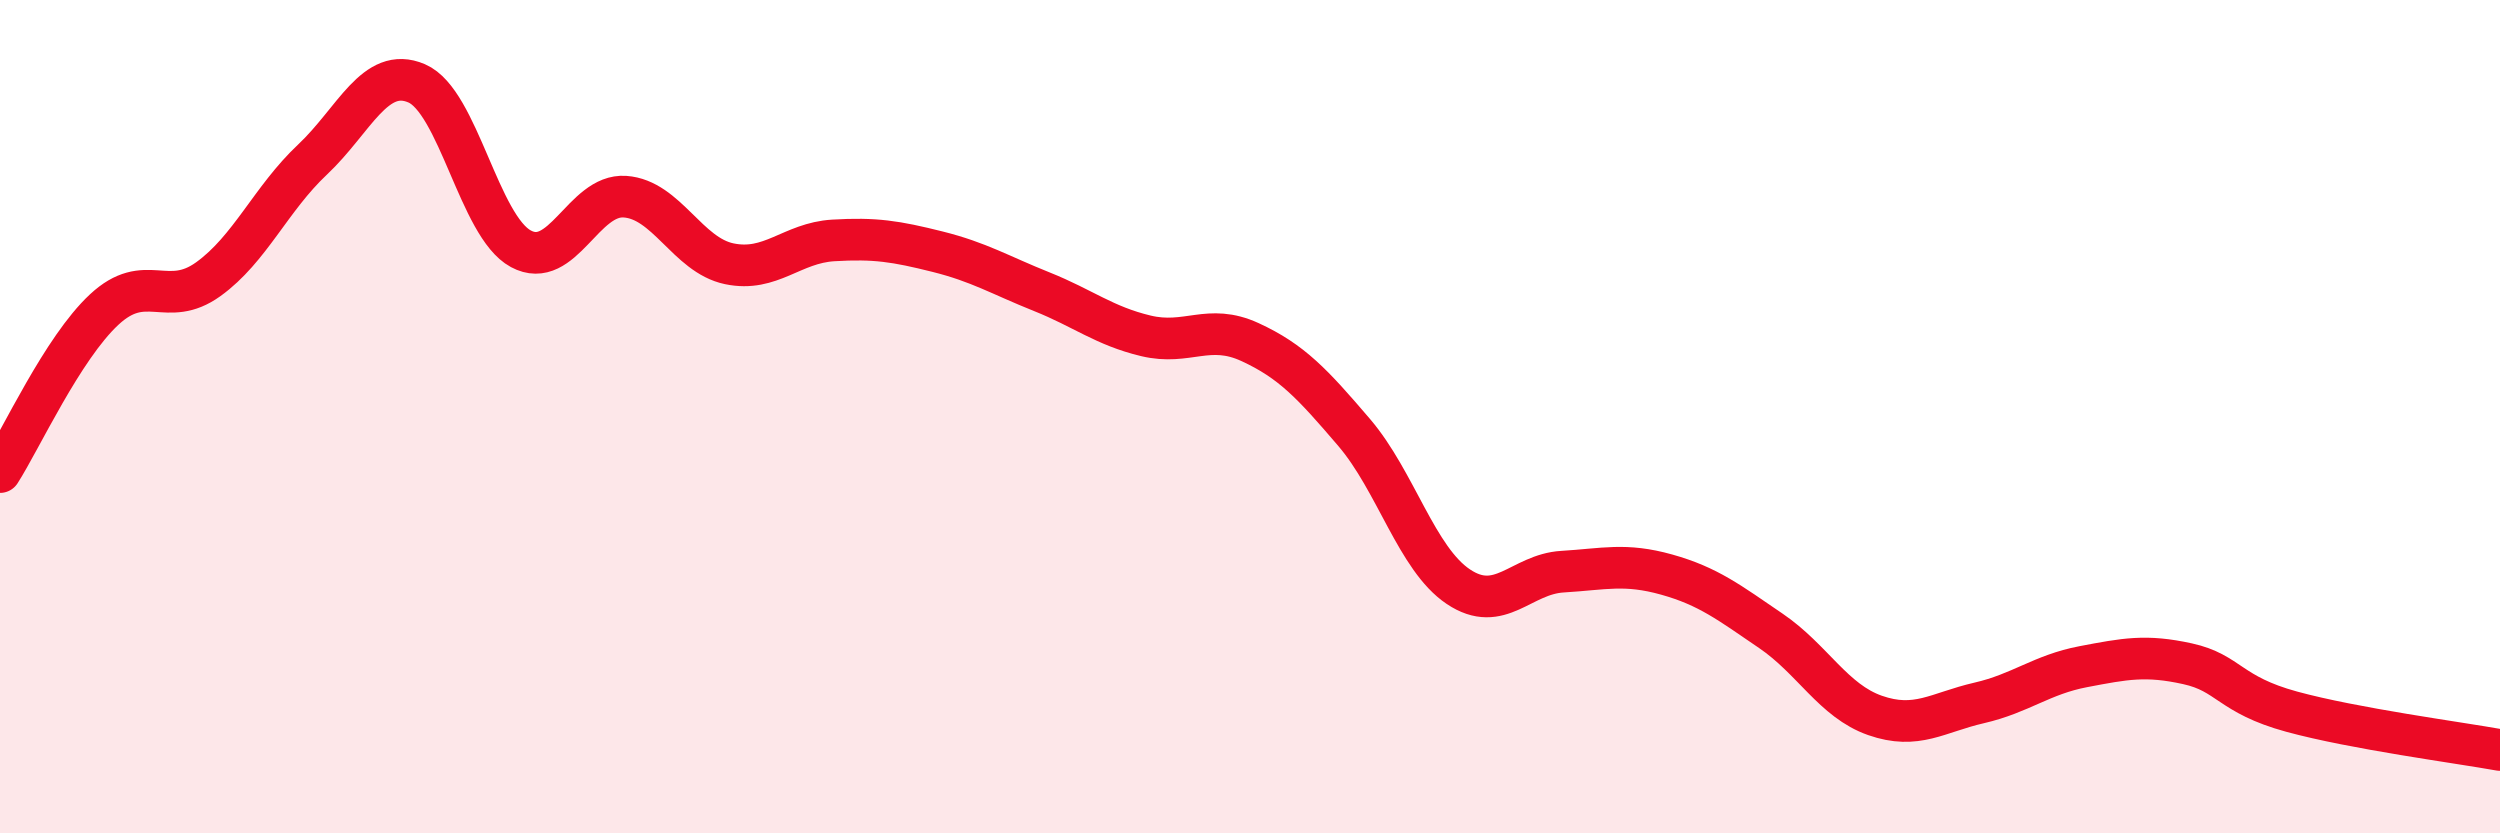 
    <svg width="60" height="20" viewBox="0 0 60 20" xmlns="http://www.w3.org/2000/svg">
      <path
        d="M 0,11.33 C 0.5,10.55 1.5,8.36 2.5,7.43 C 3.5,6.5 4,7.42 5,6.7 C 6,5.98 6.5,4.77 7.5,3.83 C 8.5,2.89 9,1.57 10,2 C 11,2.43 11.5,5.43 12.5,5.97 C 13.5,6.51 14,4.65 15,4.72 C 16,4.79 16.5,6.12 17.5,6.33 C 18.5,6.54 19,5.83 20,5.77 C 21,5.71 21.5,5.79 22.5,6.04 C 23.5,6.29 24,6.6 25,7 C 26,7.4 26.5,7.82 27.5,8.06 C 28.5,8.3 29,7.75 30,8.21 C 31,8.67 31.5,9.21 32.5,10.38 C 33.5,11.55 34,13.41 35,14.08 C 36,14.75 36.5,13.78 37.5,13.72 C 38.5,13.66 39,13.51 40,13.79 C 41,14.07 41.5,14.46 42.5,15.14 C 43.5,15.82 44,16.82 45,17.17 C 46,17.52 46.5,17.1 47.5,16.87 C 48.5,16.64 49,16.19 50,16 C 51,15.81 51.5,15.71 52.5,15.93 C 53.5,16.15 53.5,16.67 55,17.08 C 56.5,17.49 59,17.82 60,18L60 20L0 20Z"
        fill="#EB0A25"
        opacity="0.1"
        stroke-linecap="round"
        stroke-linejoin="round"
      />
      <path
        d="M 0,11.33 C 0.5,10.55 1.5,8.36 2.5,7.43 C 3.5,6.5 4,7.42 5,6.7 C 6,5.98 6.5,4.77 7.5,3.83 C 8.5,2.89 9,1.57 10,2 C 11,2.43 11.5,5.43 12.5,5.97 C 13.5,6.51 14,4.65 15,4.72 C 16,4.79 16.5,6.12 17.5,6.33 C 18.5,6.54 19,5.83 20,5.77 C 21,5.71 21.5,5.79 22.5,6.04 C 23.5,6.29 24,6.6 25,7 C 26,7.4 26.5,7.82 27.5,8.06 C 28.5,8.3 29,7.75 30,8.21 C 31,8.67 31.5,9.21 32.5,10.38 C 33.5,11.55 34,13.41 35,14.08 C 36,14.75 36.5,13.78 37.5,13.72 C 38.5,13.66 39,13.51 40,13.79 C 41,14.07 41.5,14.46 42.5,15.14 C 43.5,15.82 44,16.82 45,17.17 C 46,17.52 46.5,17.1 47.5,16.87 C 48.5,16.64 49,16.19 50,16 C 51,15.81 51.5,15.71 52.5,15.93 C 53.5,16.15 53.5,16.67 55,17.08 C 56.5,17.49 59,17.82 60,18"
        stroke="#EB0A25"
        stroke-width="1"
        fill="none"
        stroke-linecap="round"
        stroke-linejoin="round"
      />
    </svg>
  